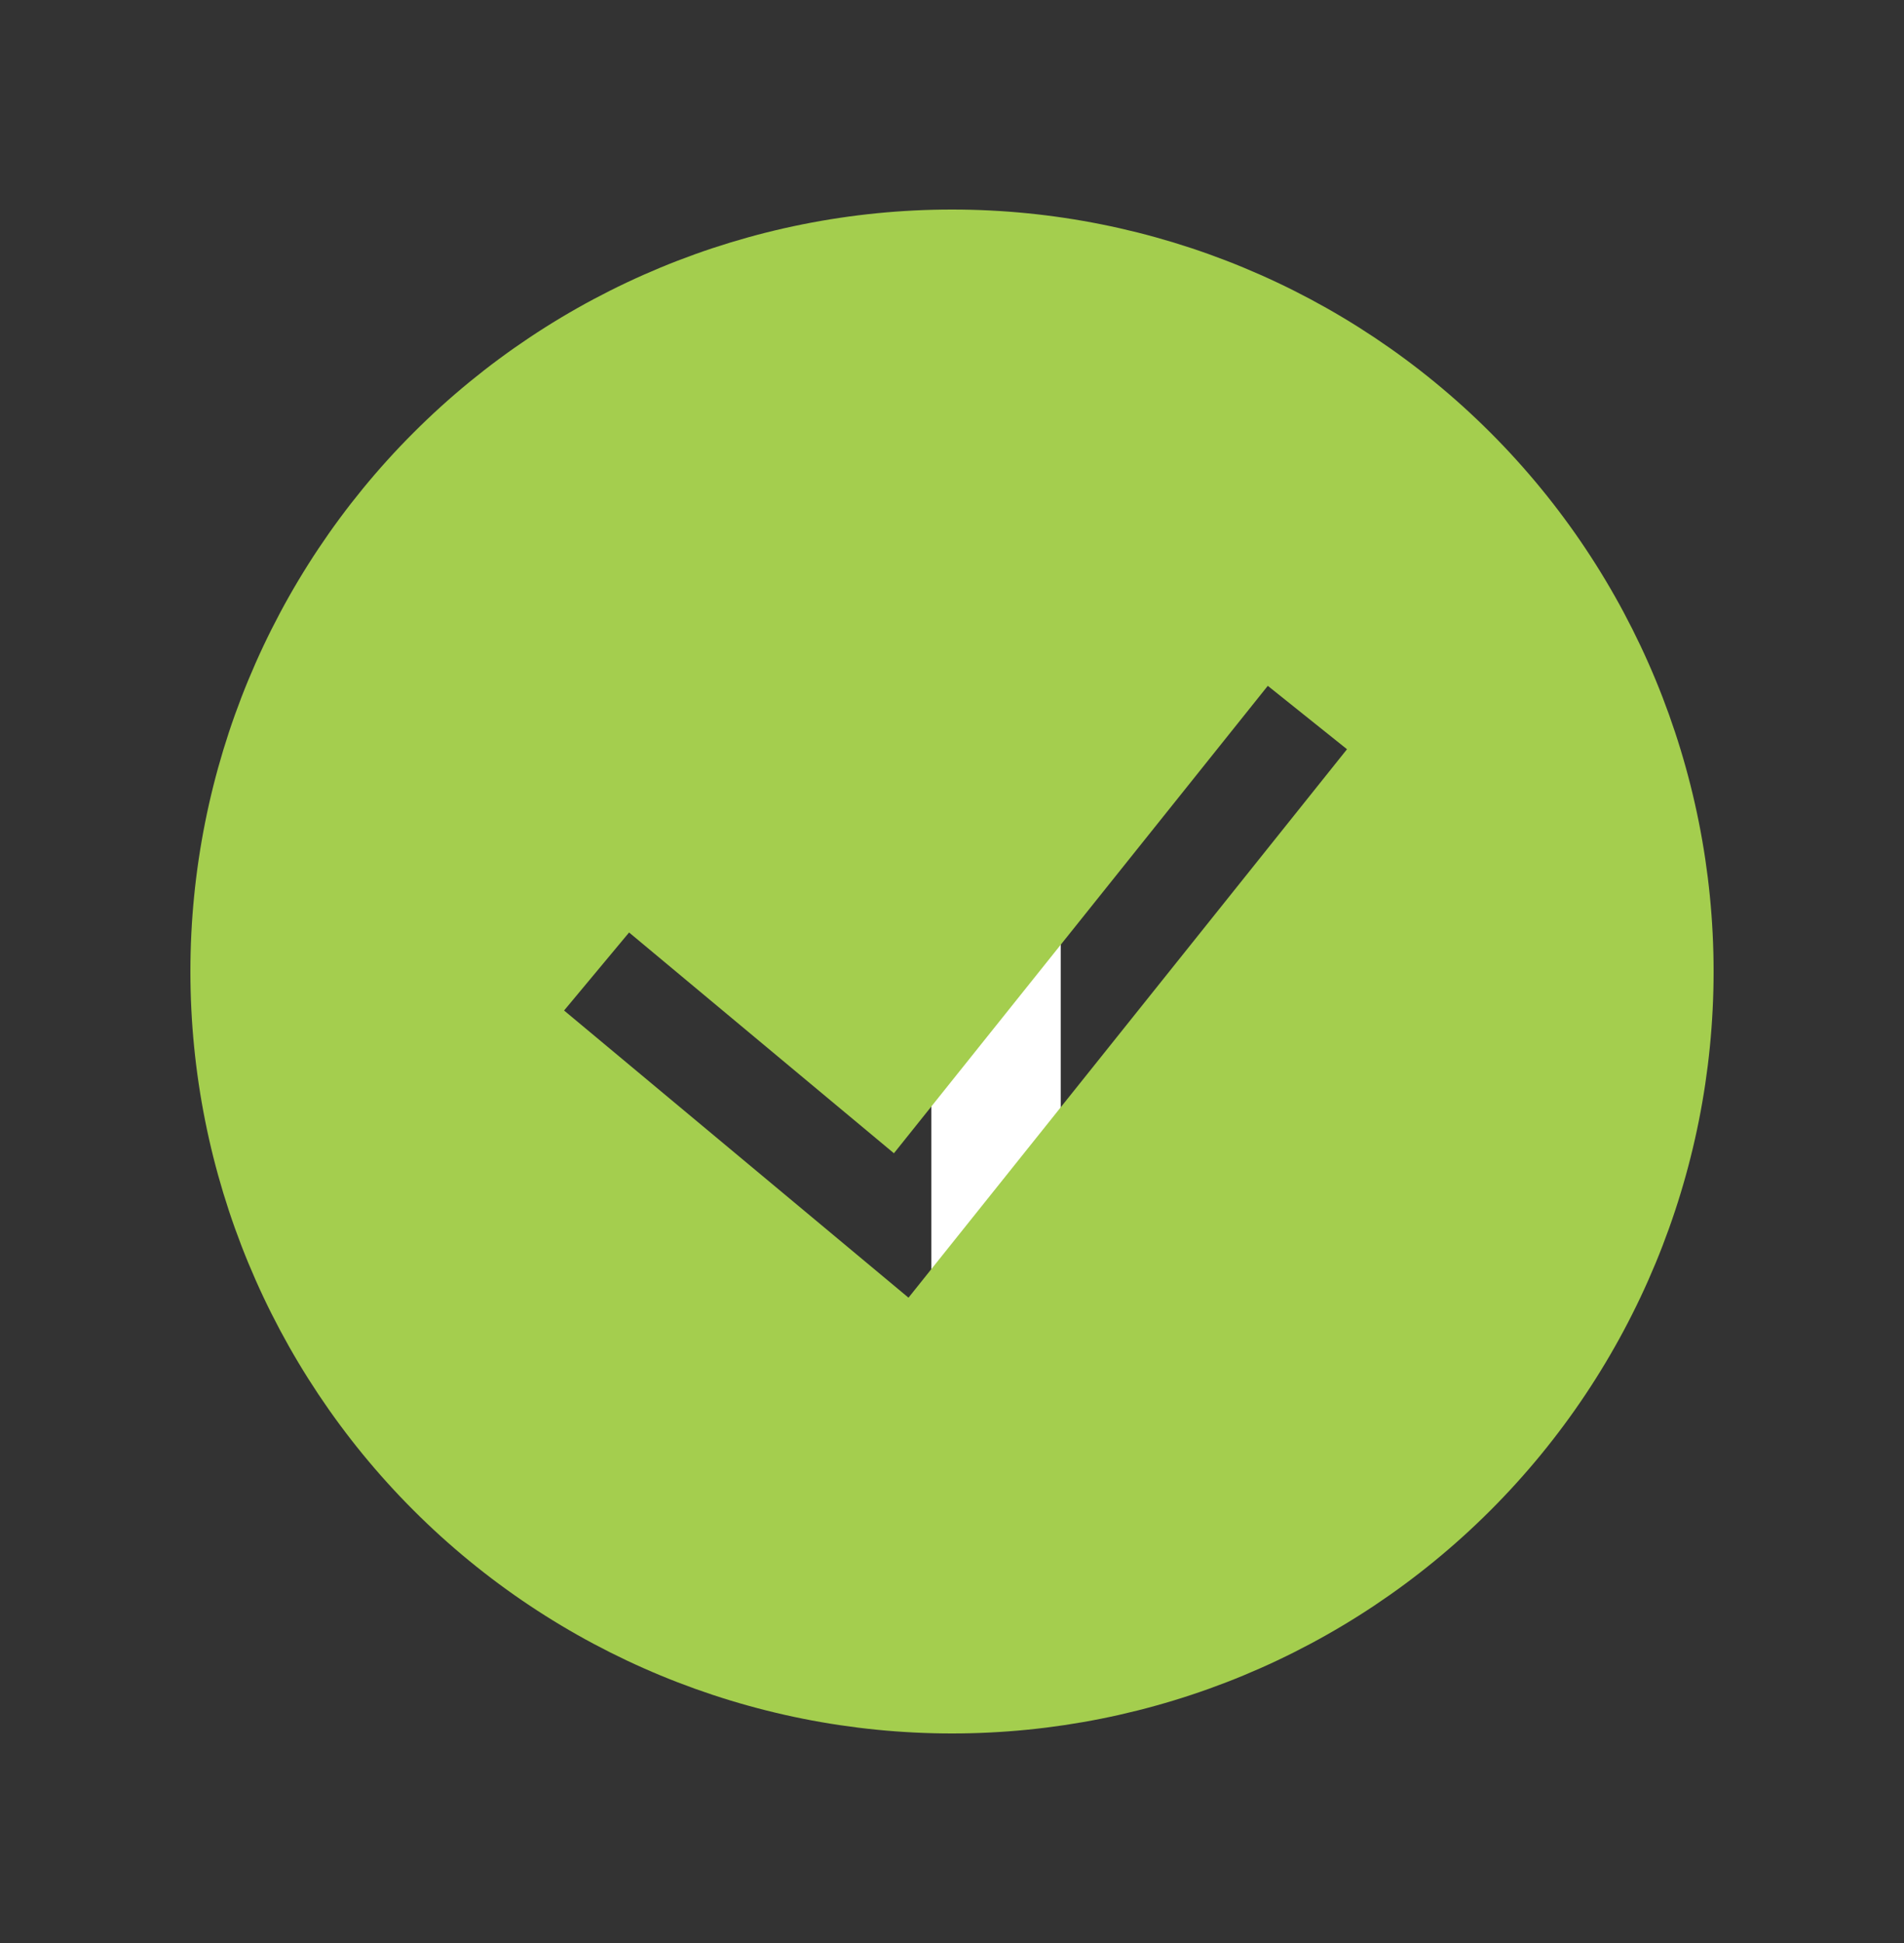 <svg width="50" height="51" viewBox="0 0 50 51" fill="none" xmlns="http://www.w3.org/2000/svg">
<rect x="0" y="0" width="50" height="51" fill="#333333" stroke="none"/>
<path d="M27.855 34.5H24.457V25.208C24.457 24.818 24.465 24.308 24.48 23.678C24.509 23.048 24.532 22.493 24.547 22.013C24.472 22.103 24.307 22.268 24.052 22.508C23.812 22.733 23.587 22.935 23.377 23.115L21.532 24.6L19.89 22.553L25.064 18.435H27.855V34.5Z" fill="white"/>
<path fill-rule="evenodd" clip-rule="evenodd" d="M5 25.5C5 20.196 7.107 15.109 10.858 11.358C14.609 7.607 19.696 5.5 25 5.5C30.304 5.5 35.391 7.607 39.142 11.358C42.893 15.109 45 20.196 45 25.5C45 30.805 42.893 35.892 39.142 39.642C35.391 43.393 30.304 45.5 25 45.5C19.696 45.5 14.609 43.393 10.858 39.642C7.107 35.892 5 30.805 5 25.5H5ZM23.859 34.06L35.373 19.666L33.293 18.002L23.475 30.271L16.52 24.476L14.813 26.524L23.859 34.063V34.06Z" fill="#A4CE4E"/>
</svg>
